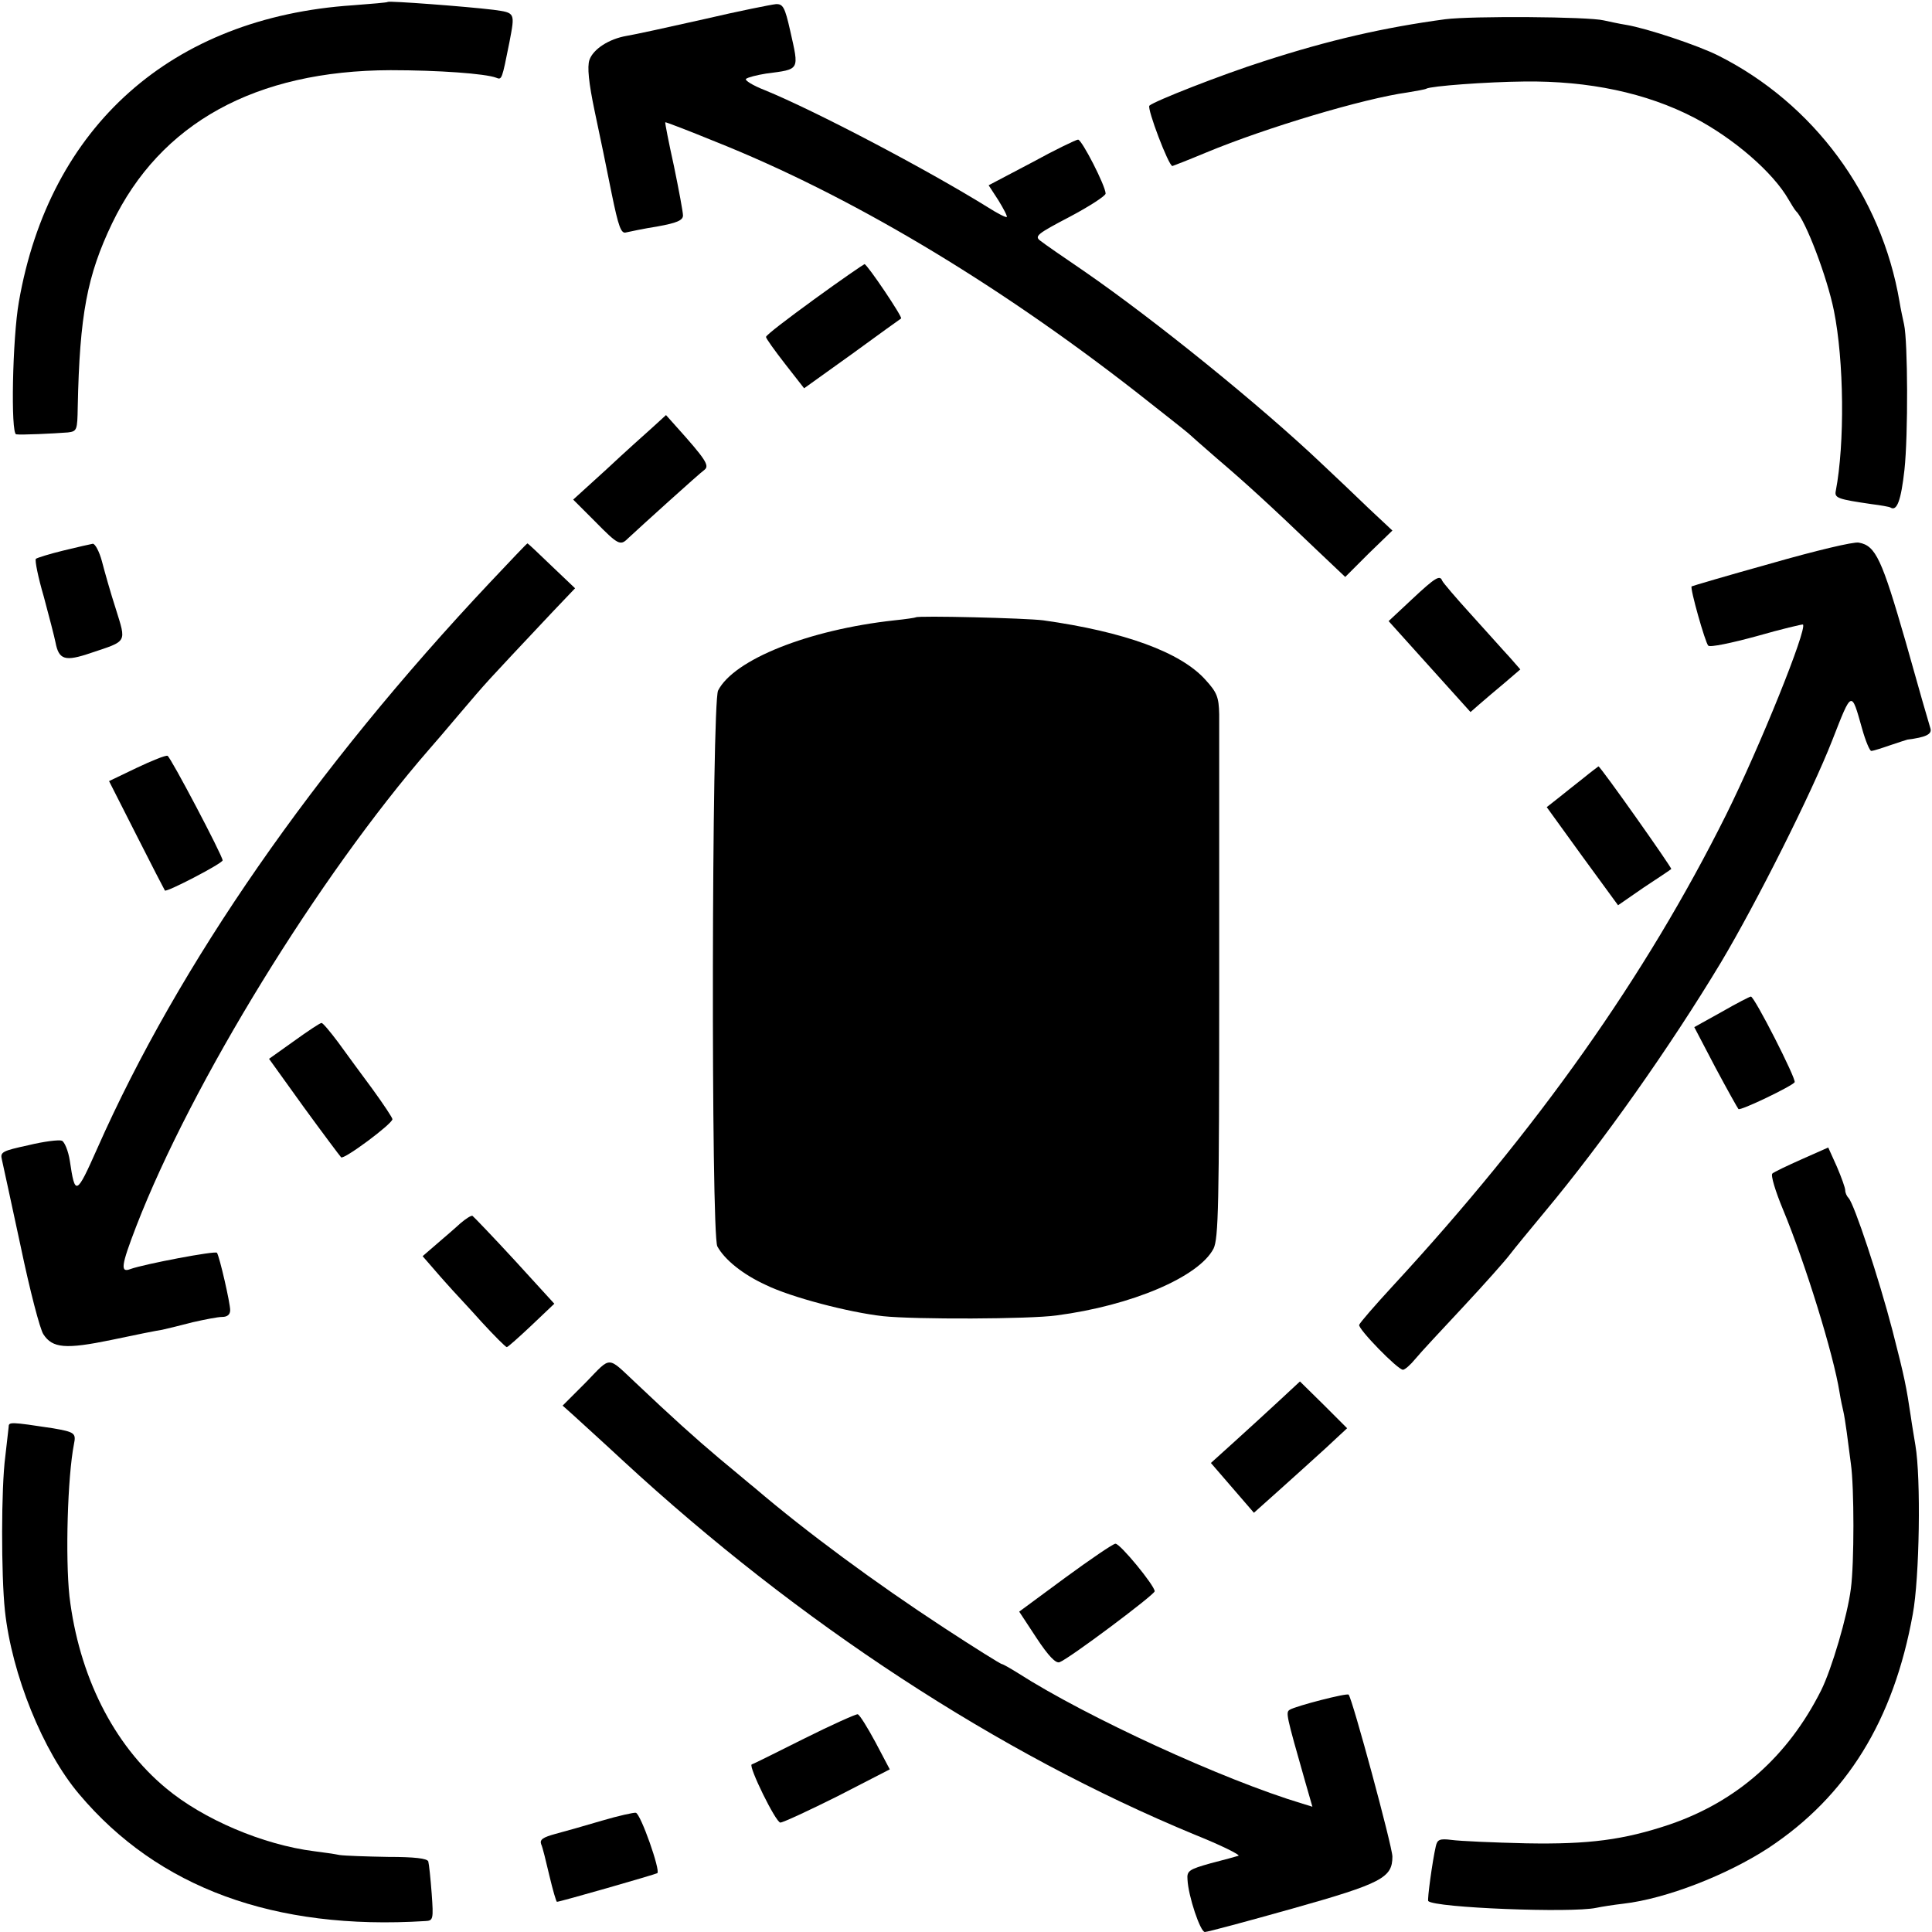 <?xml version="1.0" standalone="no"?>
<!DOCTYPE svg PUBLIC "-//W3C//DTD SVG 20010904//EN"
 "http://www.w3.org/TR/2001/REC-SVG-20010904/DTD/svg10.dtd">
<svg version="1.0" xmlns="http://www.w3.org/2000/svg"
 width="512pt" height="512pt" viewBox="0 0 512 512"
 preserveAspectRatio="xMidYMid meet">
<g transform="translate(0,512) scale(0.1,-0.1)"
fill="#000000" stroke="none">
<path d="M1028 5115 c-2 -2 -43 -5 -93 -9 -480 -32 -804 -320 -885 -786 -17
-96 -22 -350 -7 -351 13 -2 99 2 137 5 24 3 25 6 26 67 5 245 25 349 91 487
128 266 380 405 738 406 127 0 251 -9 280 -20 15 -6 15 -6 35 94 15 79 16 78
-42 86 -74 9 -276 24 -280 21z"/>
<path d="M1865 5069 c-93 -21 -185 -41 -204 -44 -47 -8 -89 -35 -99 -64 -6
-18 -2 -60 14 -136 13 -60 33 -158 45 -218 18 -88 25 -107 38 -103 9 2 46 10
84 16 50 9 67 16 67 29 0 9 -11 68 -24 131 -14 63 -24 115 -23 116 1 1 61 -22
132 -51 354 -141 739 -370 1115 -663 74 -58 137 -108 140 -111 3 -3 37 -33 75
-66 74 -63 141 -124 264 -242 l76 -72 62 62 63 61 -63 59 c-34 33 -89 85 -122
116 -164 156 -446 384 -633 513 -53 36 -105 72 -115 80 -16 12 -9 18 77 63 53
28 96 56 96 62 0 20 -63 143 -73 143 -5 0 -61 -27 -123 -61 l-114 -60 26 -40
c14 -23 24 -42 22 -44 -2 -2 -24 9 -49 25 -166 103 -460 257 -592 311 -31 12
-54 26 -50 30 5 4 28 10 53 14 91 12 88 7 64 114 -14 62 -19 71 -38 70 -11 -1
-97 -18 -191 -40z"/>
<path d="M3830 5069 c-163 -22 -307 -55 -480 -111 -113 -36 -291 -106 -304
-118 -7 -7 51 -160 61 -160 1 0 42 16 90 36 159 66 417 143 533 159 24 4 47 8
50 10 12 7 159 18 260 19 170 2 323 -30 450 -96 105 -55 209 -145 250 -217 8
-14 17 -28 20 -31 25 -24 82 -174 100 -263 27 -133 29 -353 5 -478 -4 -19 6
-22 95 -35 24 -3 47 -7 50 -9 17 -11 28 19 37 100 10 92 9 340 -1 385 -3 14
-9 41 -12 60 -48 283 -228 526 -481 653 -54 27 -189 72 -243 81 -19 3 -46 9
-60 12 -41 10 -350 12 -420 3z"/>
<path d="M2158 4327 c-70 -51 -128 -95 -128 -100 0 -4 23 -36 51 -72 l50 -64
127 91 c70 51 128 93 130 94 5 3 -90 144 -97 144 -3 -1 -63 -42 -133 -93z"/>
<path d="M1730 3988 c-19 -17 -75 -67 -123 -112 l-88 -80 58 -58 c61 -62 67
-65 87 -45 30 28 190 173 203 182 14 11 3 28 -77 117 l-25 28 -35 -32z"/>
<path d="M4694 3627 c-115 -32 -210 -60 -211 -61 -5 -4 36 -149 44 -157 5 -5
62 7 128 25 66 19 122 32 123 31 12 -11 -114 -324 -204 -505 -213 -427 -499
-832 -883 -1248 -47 -51 -87 -97 -89 -103 -4 -10 102 -119 116 -119 5 0 20 13
33 29 13 16 70 77 126 137 56 60 112 123 124 139 13 17 55 68 94 115 151 181
330 434 466 660 93 156 240 448 295 589 52 133 50 132 79 29 9 -32 20 -58 24
-58 5 0 27 7 50 15 23 8 43 14 46 15 48 6 65 14 61 29 -3 9 -33 113 -66 231
-63 218 -79 254 -124 262 -13 3 -117 -22 -232 -55z"/>
<path d="M168 3661 c-37 -9 -69 -19 -73 -22 -3 -4 6 -49 21 -100 14 -52 28
-106 31 -121 9 -47 25 -52 95 -28 96 32 93 26 65 116 -14 43 -30 100 -37 127
-7 26 -18 46 -24 46 -6 -1 -41 -9 -78 -18z"/>
<path d="M1299 3577 c-466 -495 -825 -1012 -1041 -1500 -56 -126 -59 -127 -73
-33 -4 26 -14 50 -21 53 -8 3 -48 -2 -89 -12 -69 -15 -75 -18 -70 -38 3 -12
25 -116 50 -231 24 -115 51 -219 60 -232 24 -37 59 -40 180 -15 61 13 121 25
135 27 14 3 50 12 81 20 31 7 66 14 78 14 13 0 21 6 21 18 0 19 -28 141 -35
152 -4 6 -193 -30 -229 -43 -28 -11 -25 9 15 113 147 380 484 928 777 1265 10
11 44 51 77 90 81 95 61 73 249 273 l60 63 -62 59 c-34 33 -63 60 -64 60 -2 0
-46 -47 -99 -103z"/>
<path d="M3742 3532 l-62 -58 108 -120 109 -121 24 21 c14 12 43 37 66 56 l42
36 -28 32 c-16 17 -61 68 -102 113 -41 45 -75 85 -77 90 -6 16 -18 9 -80 -49z"/>
<path d="M2427 3484 c-1 -1 -27 -5 -57 -8 -228 -25 -425 -104 -467 -186 -17
-34 -19 -1440 -2 -1473 19 -35 67 -74 128 -102 67 -33 221 -73 311 -83 84 -9
389 -8 460 2 199 26 377 102 416 177 13 27 15 112 15 697 0 367 0 691 0 719
-1 46 -6 58 -36 91 -66 74 -216 128 -430 158 -45 6 -333 13 -338 8z"/>
<path d="M362 3085 l-73 -35 72 -142 c40 -79 74 -145 76 -148 5 -5 153 72 153
80 -1 14 -138 274 -146 277 -5 2 -42 -13 -82 -32z"/>
<path d="M4195 3057 c-23 -18 -53 -42 -68 -54 l-28 -22 94 -130 95 -130 68 47
c38 25 71 47 73 49 3 2 -189 274 -193 272 0 0 -19 -14 -41 -32z"/>
<path d="M4562 2438 l-72 -40 56 -107 c31 -58 59 -108 61 -110 4 -6 143 61
149 71 5 8 -107 228 -116 227 -3 0 -38 -18 -78 -41z"/>
<path d="M779 2361 l-66 -47 92 -128 c51 -70 96 -130 99 -133 7 -7 135 88 136
101 0 4 -24 40 -53 80 -29 39 -70 95 -91 124 -21 28 -41 52 -44 51 -4 0 -37
-22 -73 -48z"/>
<path d="M4775 2048 c-38 -17 -74 -34 -78 -38 -5 -4 8 -47 28 -95 59 -142 134
-384 150 -485 3 -19 8 -42 10 -50 2 -8 6 -33 9 -55 3 -22 8 -60 11 -84 9 -62
9 -265 0 -331 -9 -72 -51 -214 -79 -270 -88 -175 -223 -294 -401 -355 -122
-41 -214 -53 -380 -50 -88 2 -177 6 -198 9 -32 4 -38 1 -42 -17 -9 -39 -23
-142 -20 -145 17 -18 380 -32 445 -18 14 3 46 8 72 11 113 13 275 76 385 148
207 137 331 337 382 619 18 96 22 361 7 448 -3 19 -9 53 -12 75 -12 80 -16
102 -49 230 -36 138 -101 334 -116 350 -5 5 -9 14 -9 21 0 6 -10 34 -22 62
l-23 51 -70 -31z"/>
<path d="M1220 1878 c-14 -13 -42 -37 -63 -55 l-37 -32 33 -38 c17 -20 39 -44
47 -53 8 -9 43 -46 76 -83 34 -37 64 -67 67 -67 3 0 32 26 66 58 l60 57 -105
115 c-58 63 -109 116 -112 118 -4 1 -18 -8 -32 -20z"/>
<path d="M1553 1457 l-62 -62 28 -25 c15 -14 75 -68 132 -121 467 -431 995
-776 1515 -991 70 -28 122 -54 116 -56 -6 -2 -39 -11 -74 -20 -57 -16 -63 -20
-61 -43 2 -44 34 -139 46 -139 7 0 111 28 232 62 238 67 265 82 265 138 0 26
-106 418 -116 429 -4 5 -140 -30 -156 -40 -11 -7 -10 -12 41 -191 l19 -66 -26
8 c-210 63 -573 230 -754 346 -21 13 -40 24 -43 24 -3 0 -72 43 -153 96 -182
119 -365 254 -502 371 -14 11 -56 47 -95 79 -63 53 -126 110 -220 199 -77 72
-64 72 -132 2z"/>
<path d="M3389 1407 c-31 -29 -84 -77 -118 -108 l-62 -56 57 -66 57 -66 66 59
c36 32 92 83 124 112 l57 53 -62 62 -63 62 -56 -52z"/>
<path d="M23 1339 c-1 -8 -5 -43 -9 -79 -11 -83 -11 -313 -1 -408 18 -169 101
-374 197 -487 209 -248 517 -361 917 -336 21 1 22 4 17 73 -3 40 -7 78 -9 85
-3 8 -36 12 -107 12 -57 1 -114 3 -128 5 -14 3 -44 7 -67 10 -136 17 -295 85
-393 167 -140 116 -231 299 -256 509 -11 104 -5 316 12 403 6 29 2 32 -56 42
-112 17 -117 17 -117 4z"/>
<path d="M2823 939 l-122 -90 46 -70 c31 -47 51 -68 61 -64 25 9 252 179 252
188 0 15 -92 127 -104 126 -6 0 -66 -41 -133 -90z"/>
<path d="M2130 512 c-74 -37 -136 -68 -138 -68 -9 -5 64 -154 76 -154 7 0 76
32 152 70 l138 71 -38 72 c-21 39 -42 73 -47 74 -4 1 -69 -28 -143 -65z"/>
<path d="M1595 295 c-44 -13 -100 -29 -123 -35 -33 -9 -42 -15 -38 -27 4 -8
13 -46 22 -84 9 -38 18 -69 20 -69 8 0 259 72 266 76 9 6 -44 157 -57 160 -5
1 -46 -8 -90 -21z"/>
</g>
</svg>
